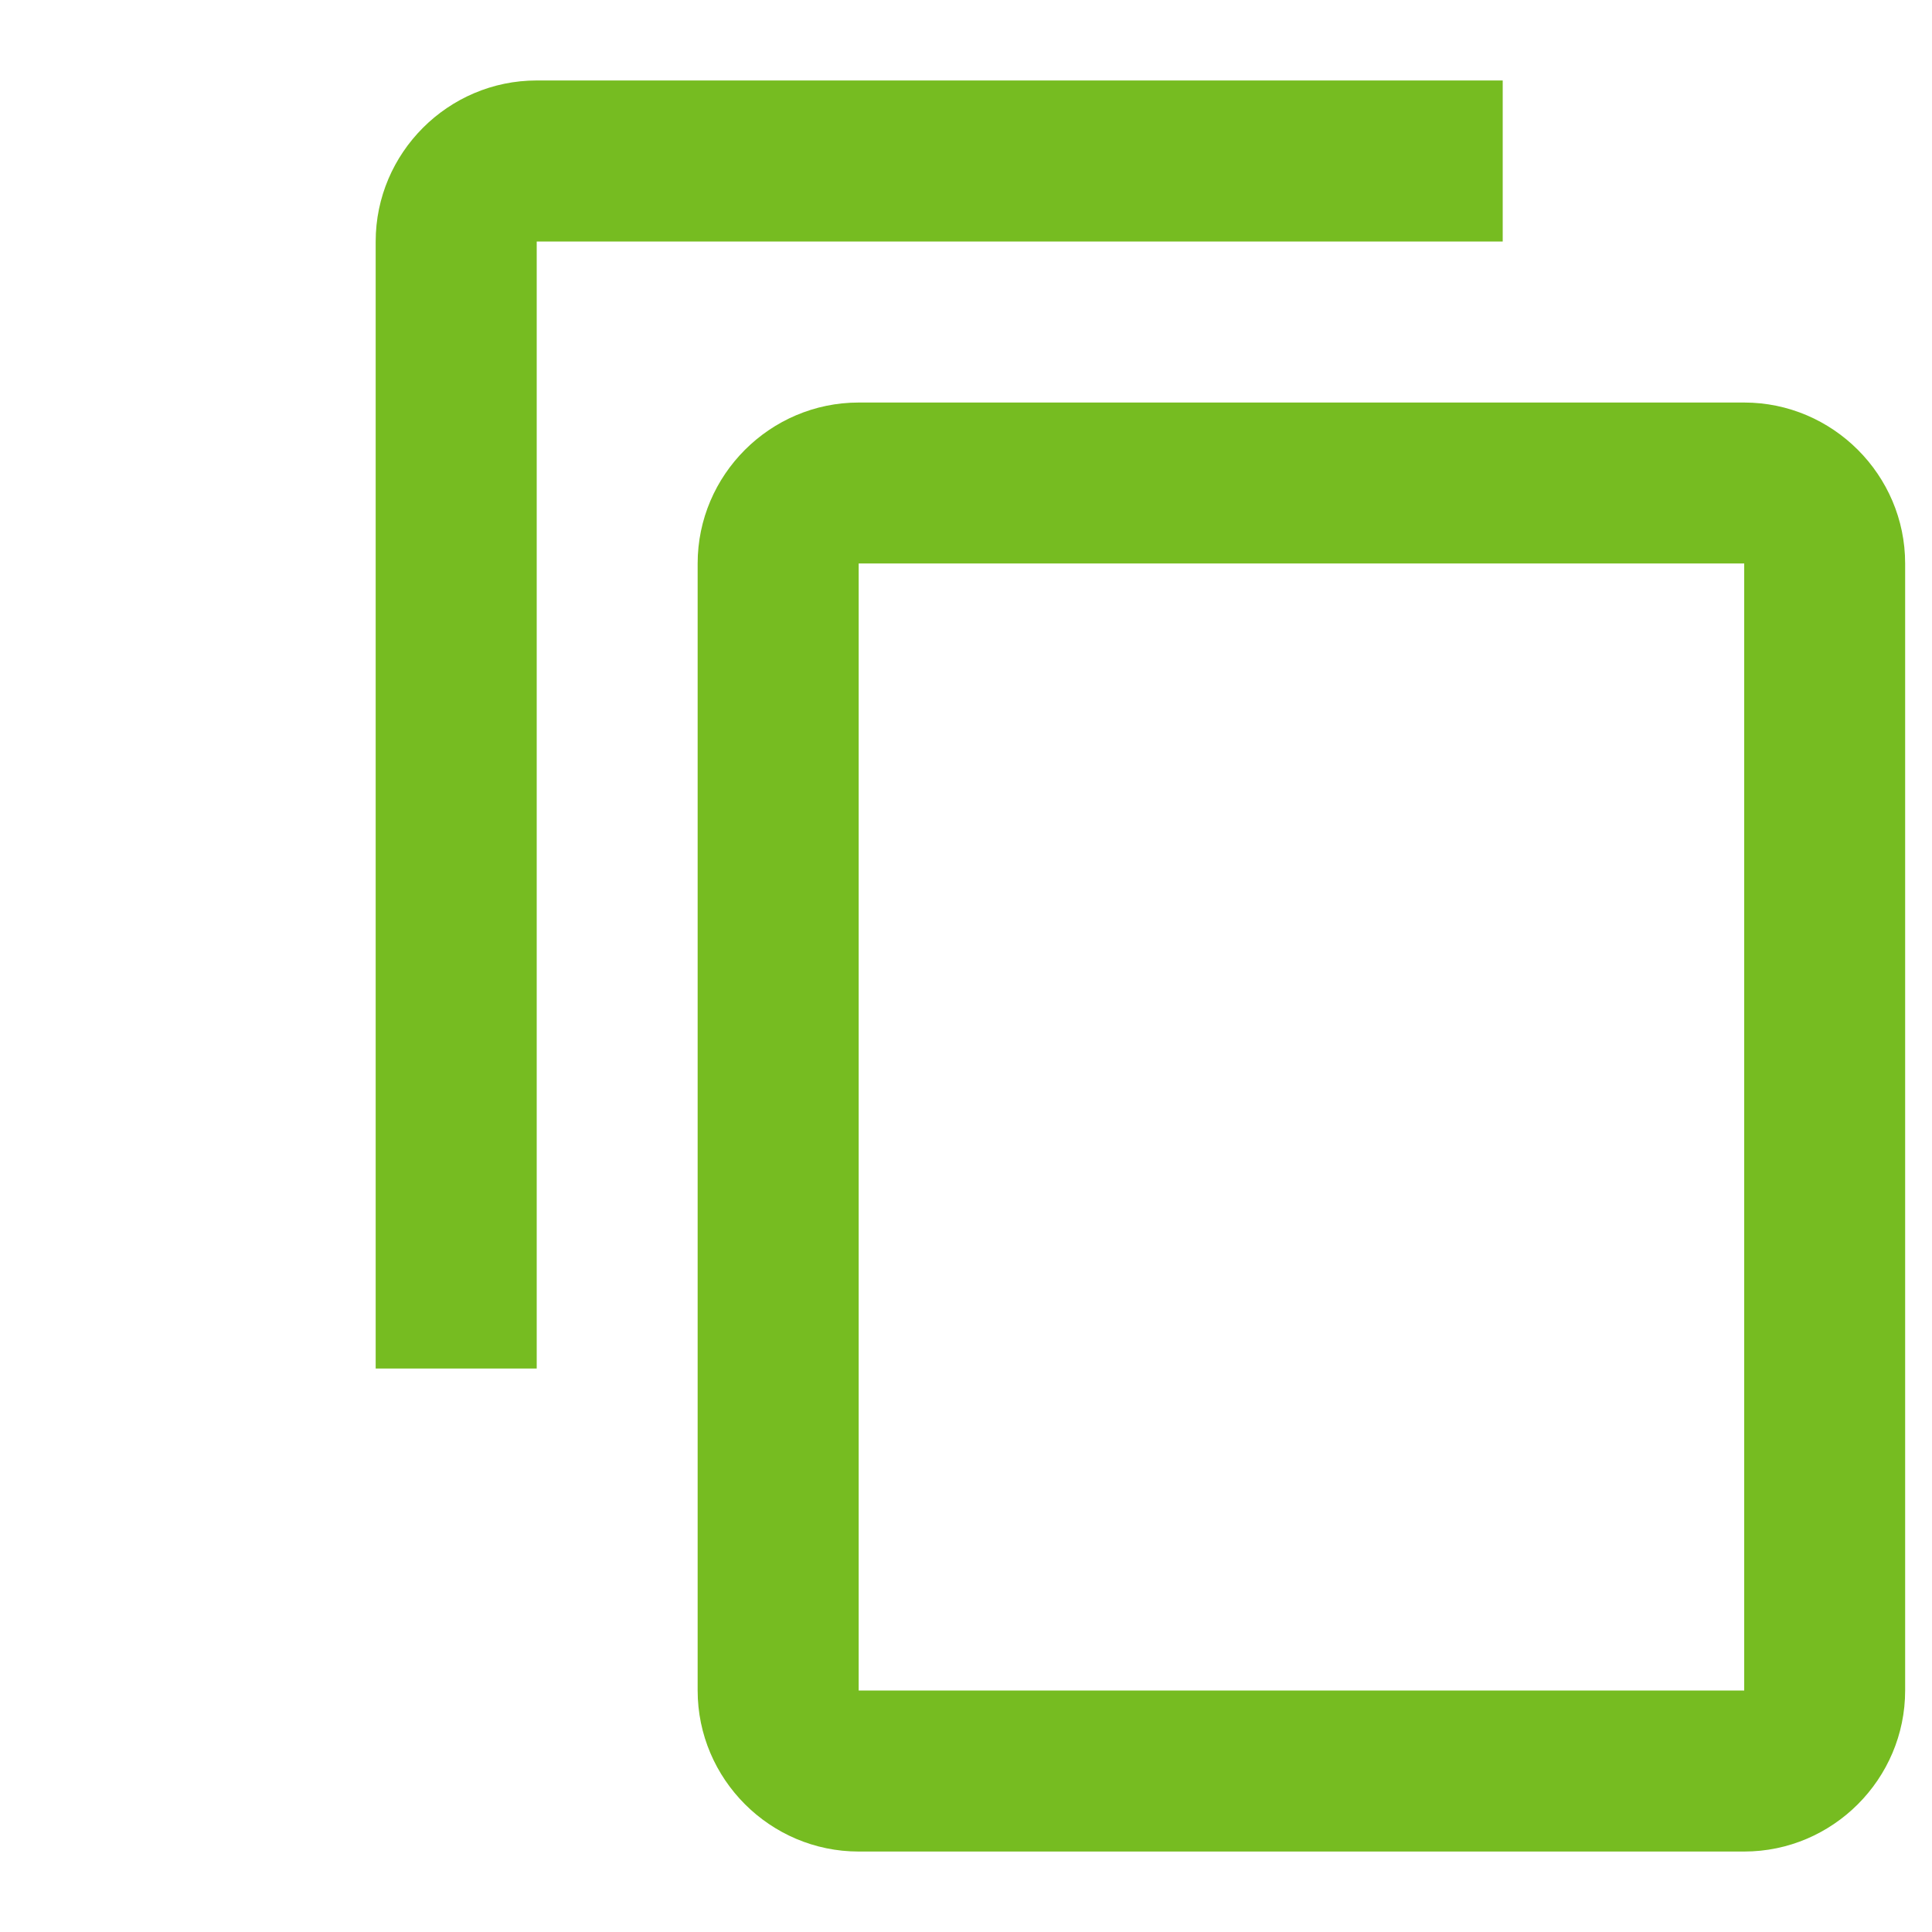 <svg width="20" height="20" viewBox="0 0 20 20" fill="none" xmlns="http://www.w3.org/2000/svg">
<path d="M15.556 0.833H5.556C4.639 0.833 3.889 1.583 3.889 2.5V14.167H5.556V2.5H15.556V0.833ZM18.056 4.167H8.889C7.972 4.167 7.222 4.917 7.222 5.833V17.5C7.222 18.417 7.972 19.167 8.889 19.167H18.056C18.972 19.167 19.722 18.417 19.722 17.5V5.833C19.722 4.917 18.972 4.167 18.056 4.167ZM18.056 17.5H8.889V5.833H18.056V17.5Z" fill="#76BC21"/>
</svg>
